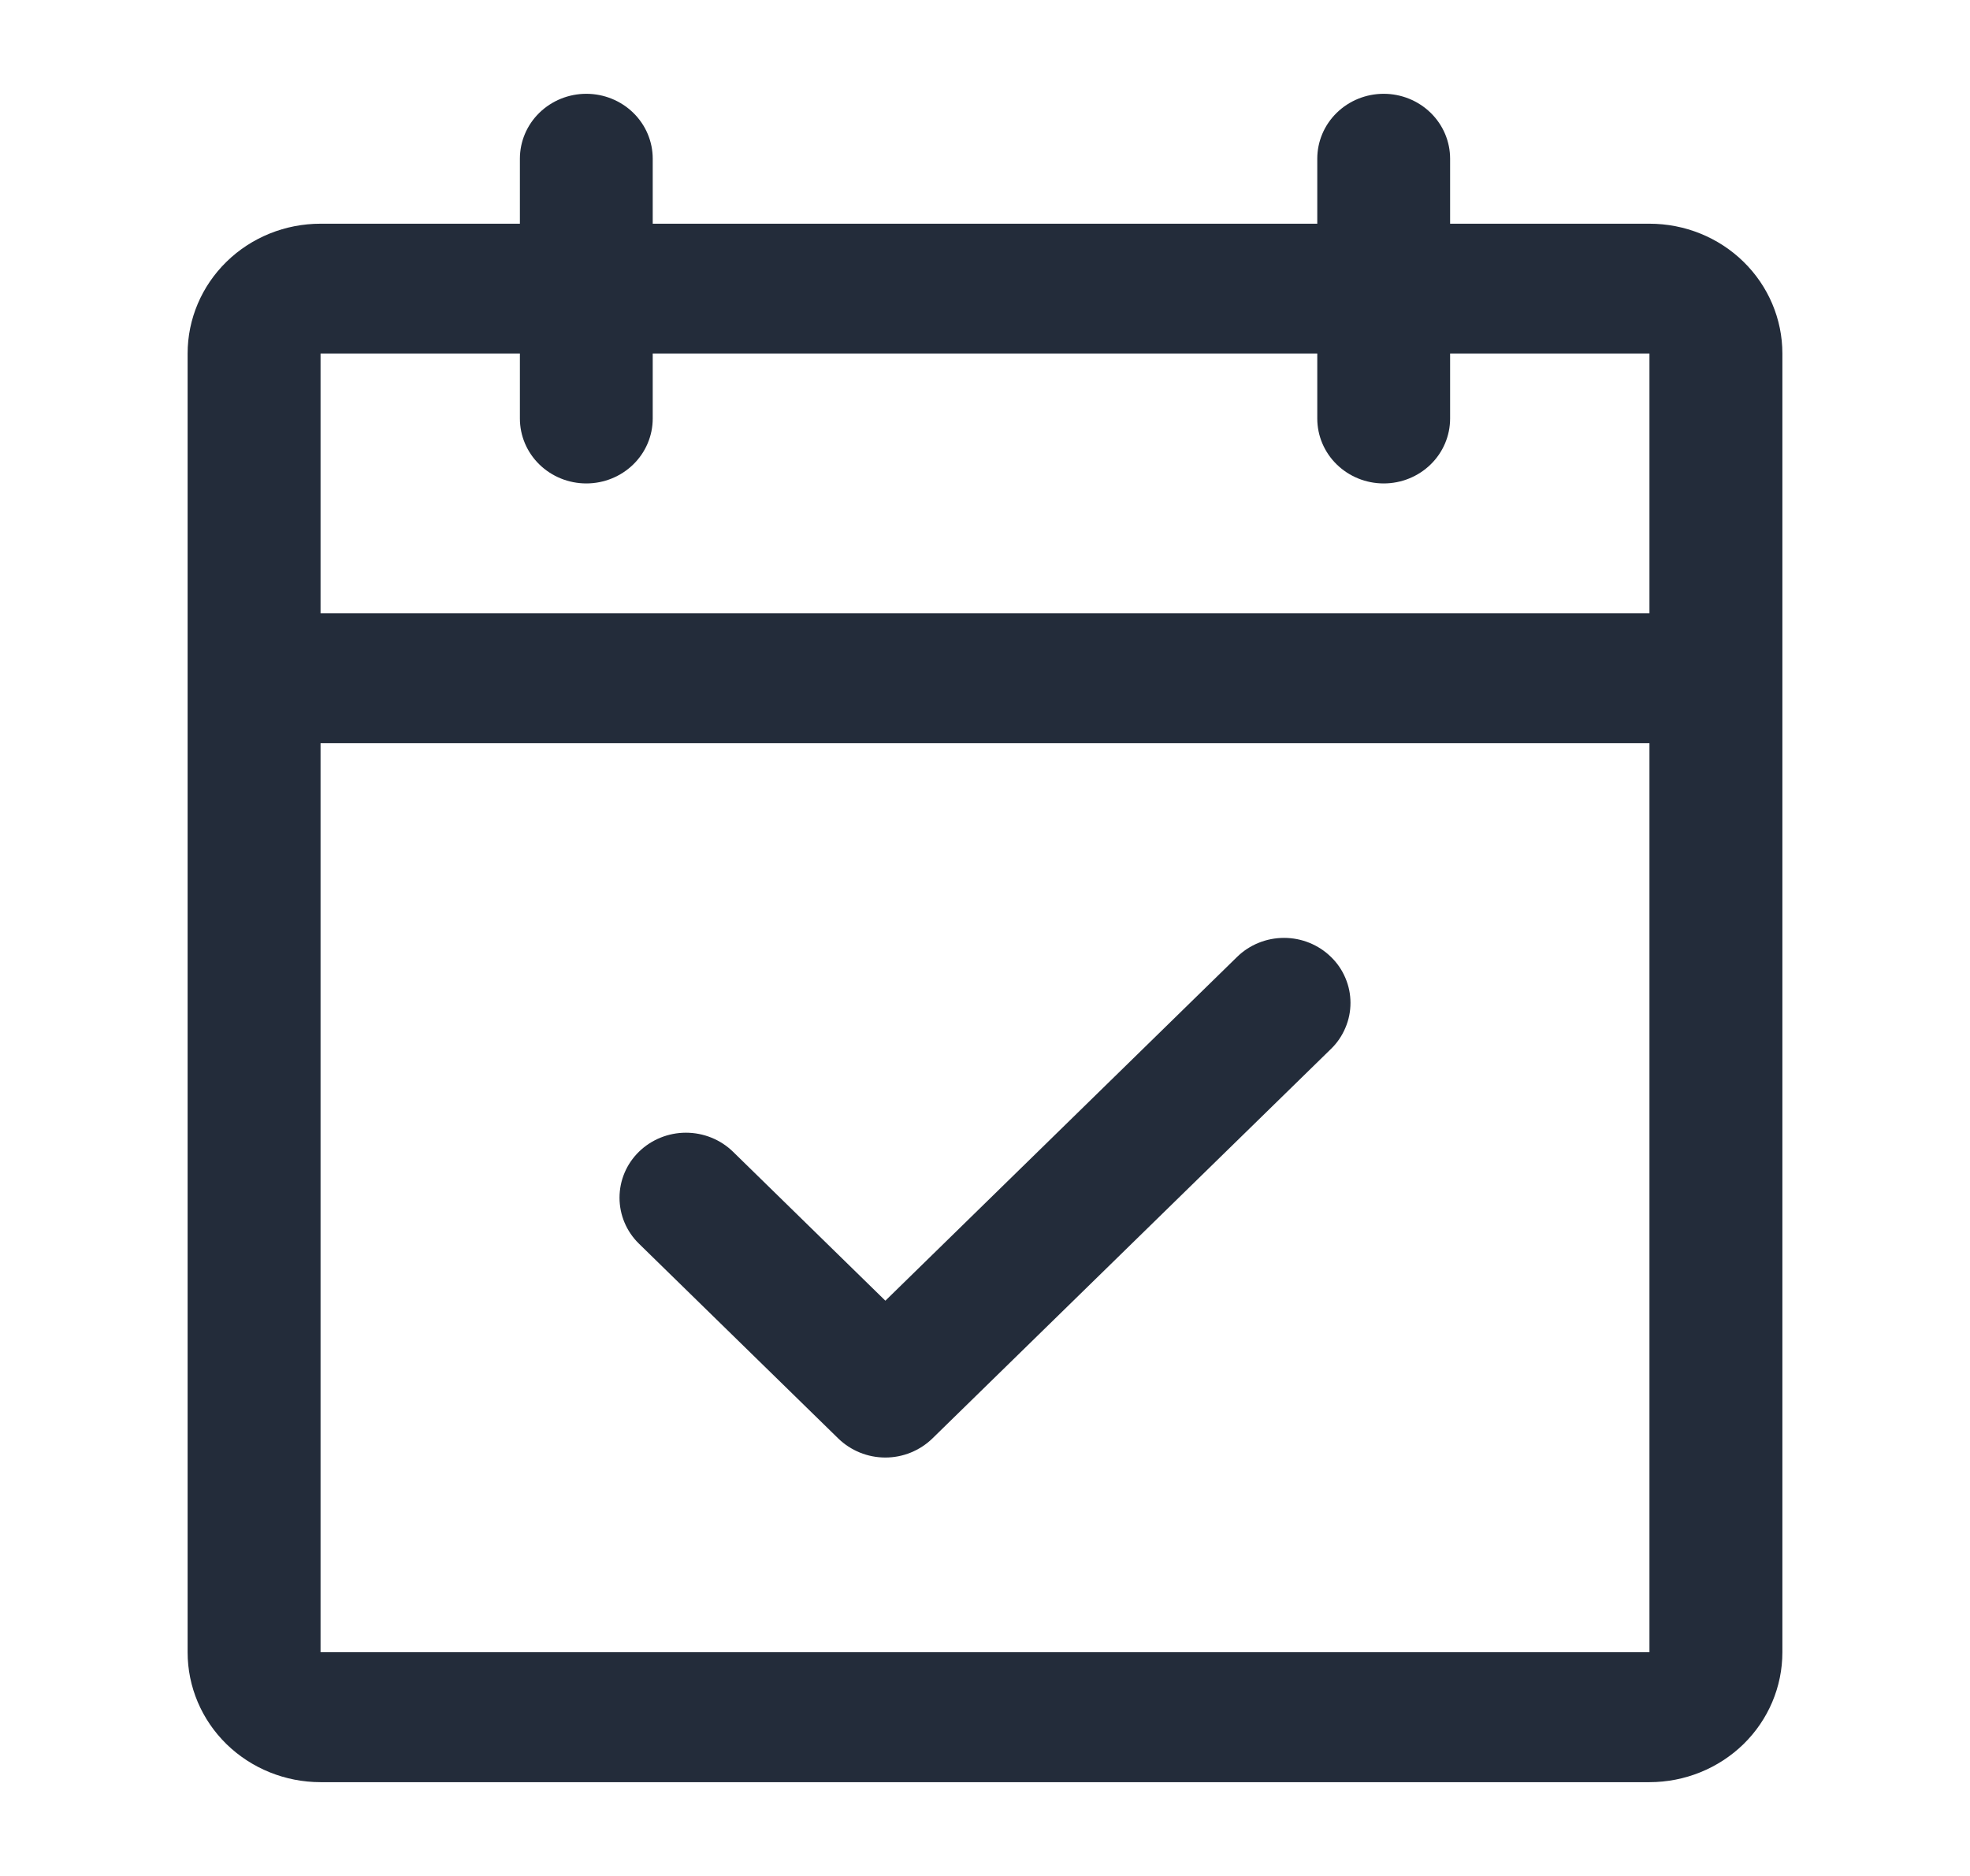 <?xml version="1.0" encoding="UTF-8"?> <svg xmlns="http://www.w3.org/2000/svg" width="21" height="20" viewBox="0 0 21 20" fill="none"><mask id="mask0_40000006_9843" style="mask-type:alpha" maskUnits="userSpaceOnUse" x="0" y="0" width="21" height="20"><rect width="21" height="20" fill="#D9D9D9"></rect></mask><g mask="url(#mask0_40000006_9843)"><path d="M17.583 2.385H15.458V1.692C15.458 1.509 15.384 1.333 15.251 1.203C15.118 1.073 14.938 1 14.75 1C14.562 1 14.382 1.073 14.249 1.203C14.116 1.333 14.042 1.509 14.042 1.692V2.385H6.958V1.692C6.958 1.509 6.884 1.333 6.751 1.203C6.618 1.073 6.438 1 6.25 1C6.062 1 5.882 1.073 5.749 1.203C5.616 1.333 5.542 1.509 5.542 1.692V2.385H3.417C3.041 2.385 2.681 2.53 2.415 2.79C2.149 3.05 2 3.402 2 3.769V17.615C2 17.983 2.149 18.335 2.415 18.595C2.681 18.854 3.041 19 3.417 19H17.583C17.959 19 18.319 18.854 18.585 18.595C18.851 18.335 19 17.983 19 17.615V3.769C19 3.402 18.851 3.05 18.585 2.79C18.319 2.53 17.959 2.385 17.583 2.385ZM5.542 3.769V4.462C5.542 4.645 5.616 4.821 5.749 4.951C5.882 5.081 6.062 5.154 6.25 5.154C6.438 5.154 6.618 5.081 6.751 4.951C6.884 4.821 6.958 4.645 6.958 4.462V3.769H14.042V4.462C14.042 4.645 14.116 4.821 14.249 4.951C14.382 5.081 14.562 5.154 14.75 5.154C14.938 5.154 15.118 5.081 15.251 4.951C15.384 4.821 15.458 4.645 15.458 4.462V3.769H17.583V6.538H3.417V3.769H5.542ZM17.583 17.615H3.417V7.923H17.583V17.615ZM14.189 10.203C14.255 10.267 14.307 10.343 14.342 10.427C14.378 10.511 14.396 10.601 14.396 10.692C14.396 10.783 14.378 10.873 14.342 10.957C14.307 11.041 14.255 11.118 14.189 11.182L9.939 15.336C9.873 15.4 9.795 15.451 9.709 15.486C9.623 15.521 9.531 15.539 9.438 15.539C9.344 15.539 9.252 15.521 9.166 15.486C9.08 15.451 9.002 15.4 8.936 15.336L6.811 13.259C6.678 13.129 6.604 12.953 6.604 12.769C6.604 12.585 6.678 12.409 6.811 12.279C6.944 12.149 7.125 12.076 7.312 12.076C7.5 12.076 7.681 12.149 7.814 12.279L9.438 13.867L13.186 10.203C13.252 10.138 13.33 10.087 13.416 10.052C13.502 10.017 13.594 9.999 13.688 9.999C13.781 9.999 13.873 10.017 13.959 10.052C14.045 10.087 14.123 10.138 14.189 10.203Z" fill="#232C3A"></path></g></svg> 